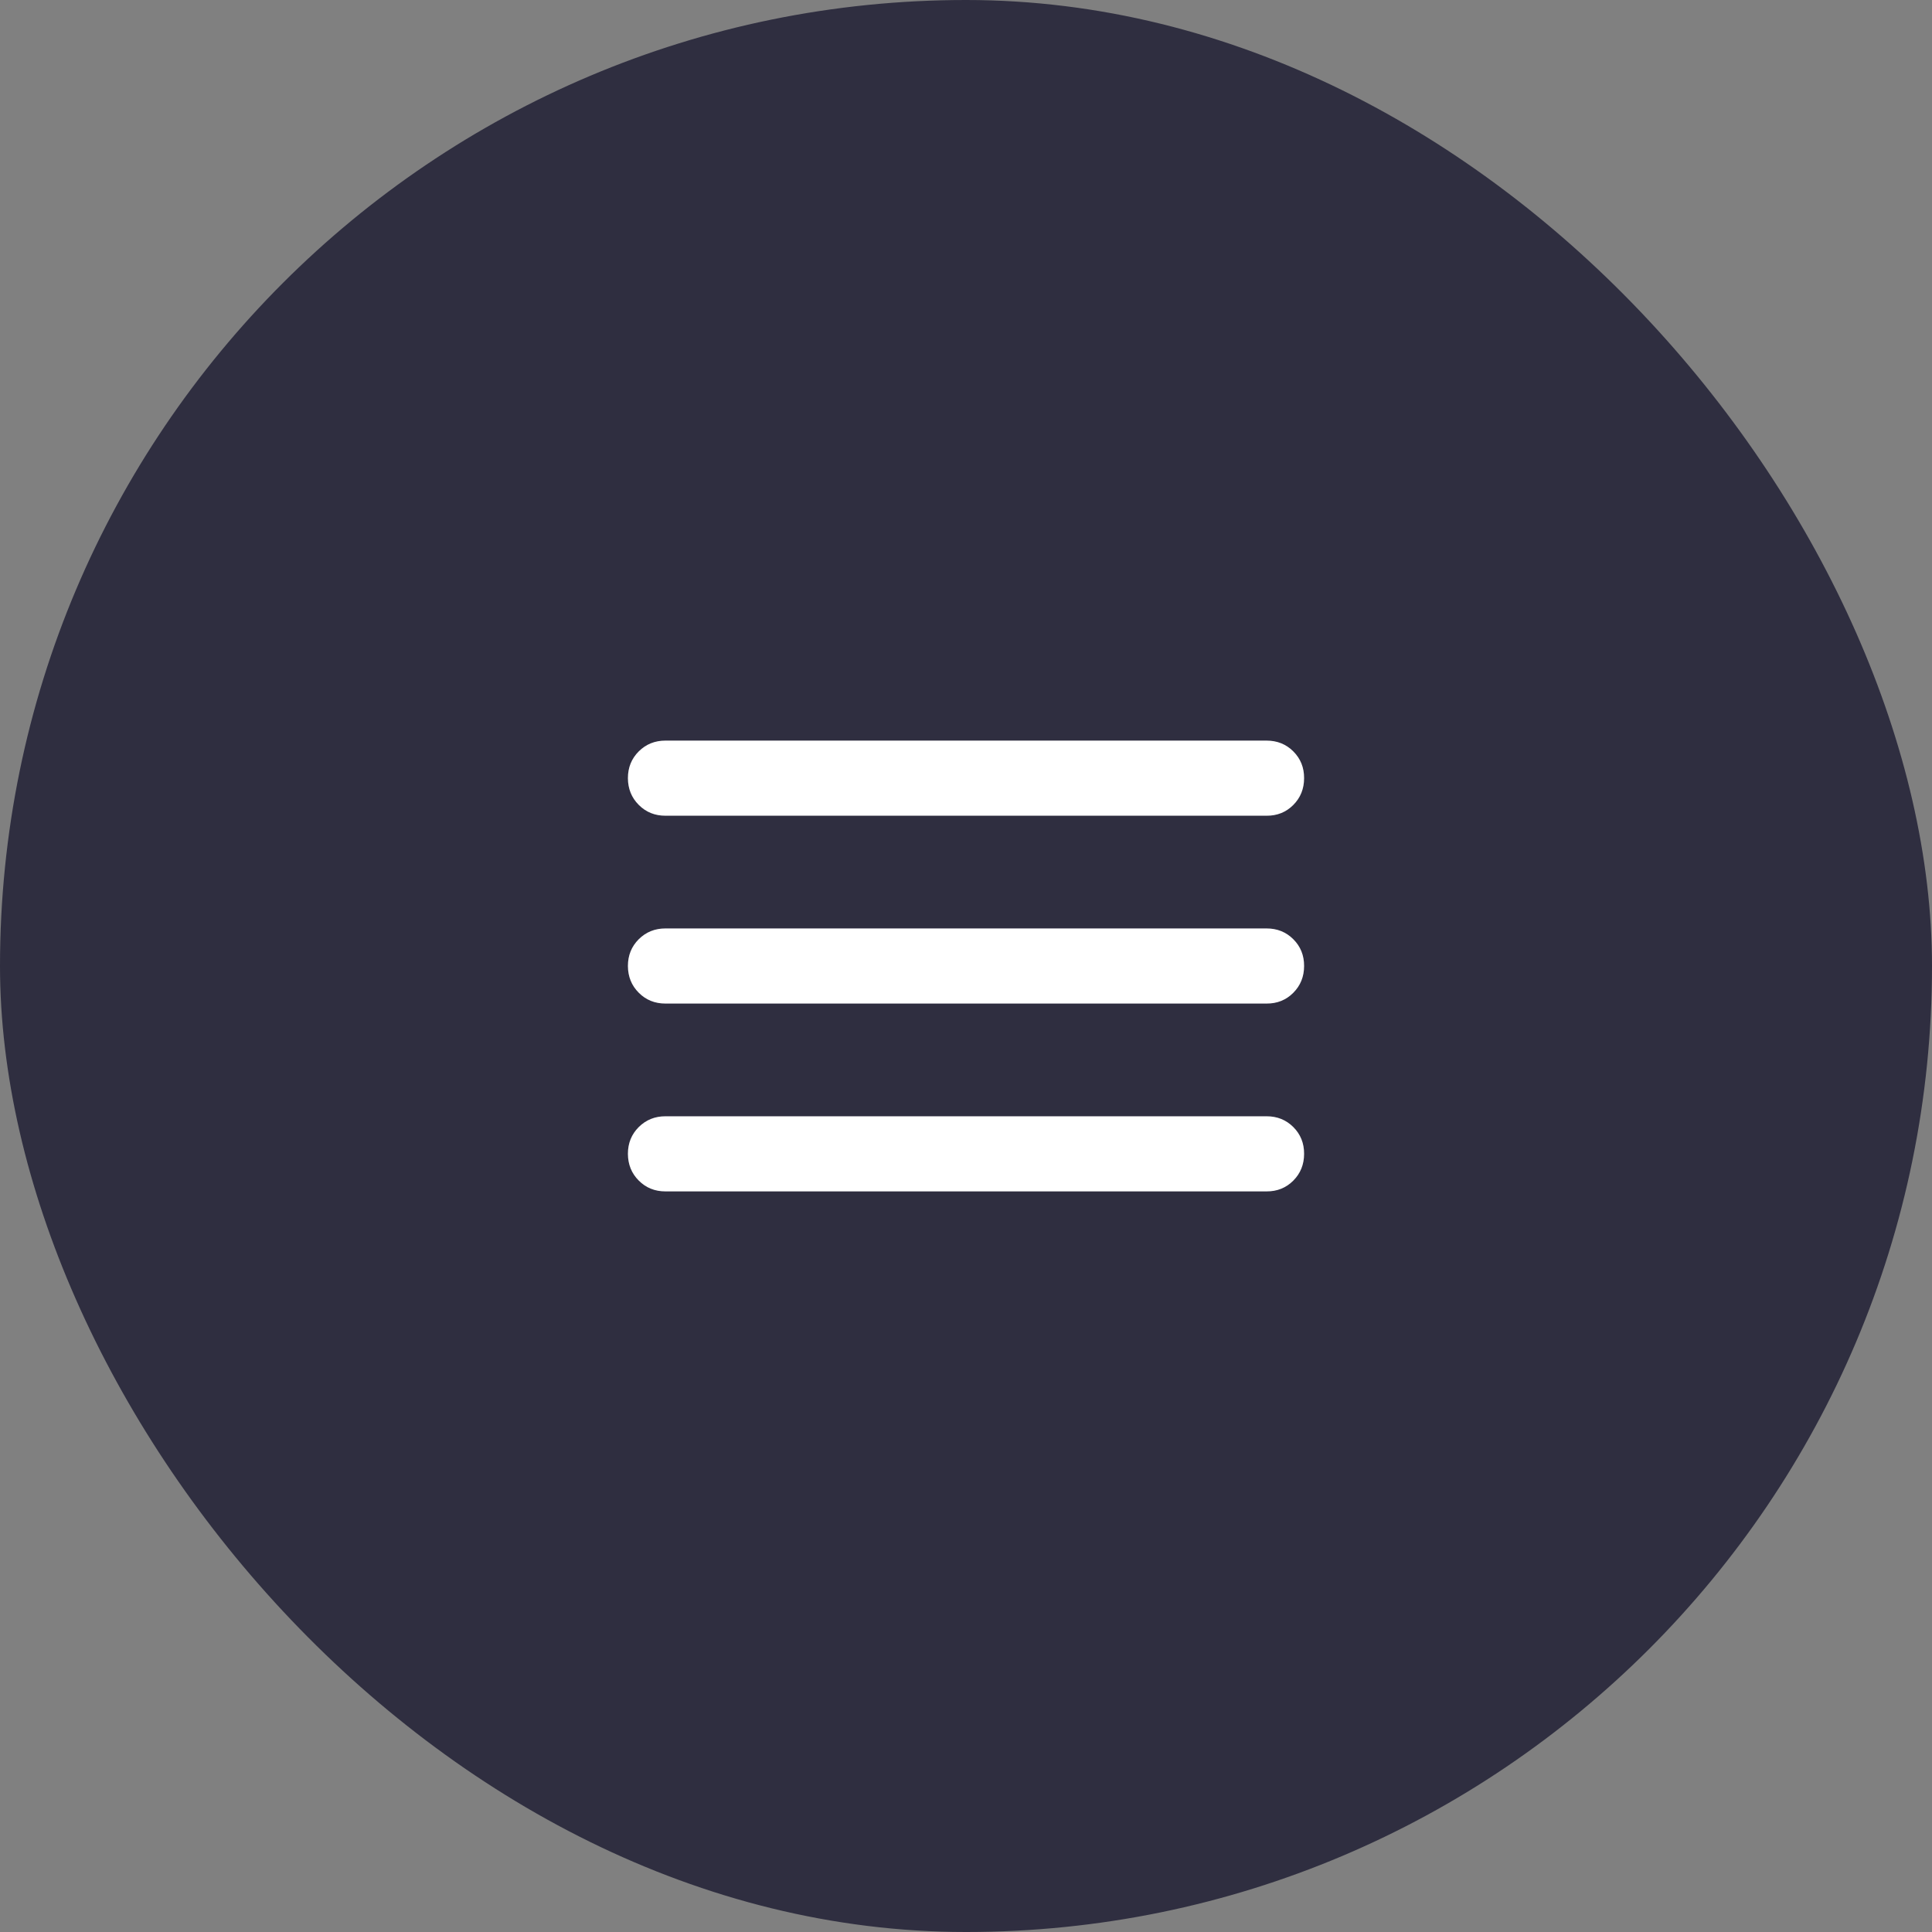 <?xml version="1.0" encoding="UTF-8"?> <svg xmlns="http://www.w3.org/2000/svg" width="36" height="36" viewBox="0 0 36 36" fill="none"><rect x="0" y="0" width="36" height="36" fill="#808080" stroke="none"/><g clip-path="url(#clip0_2173_401)"><path d="M36 0H0V36H36V0Z" fill="#2F2E40"></path><path d="M12.4 22.2C12.202 22.2 12.036 22.133 11.902 21.998C11.768 21.864 11.701 21.698 11.7 21.5C11.7 21.302 11.767 21.136 11.902 21.001C12.037 20.867 12.203 20.8 12.4 20.8H23.6C23.799 20.8 23.965 20.867 24.099 21.001C24.234 21.136 24.301 21.302 24.3 21.5C24.3 21.698 24.233 21.864 24.099 21.999C23.965 22.134 23.799 22.201 23.6 22.2H12.4ZM12.4 18.7C12.202 18.7 12.036 18.633 11.902 18.498C11.768 18.364 11.701 18.198 11.7 18C11.7 17.802 11.767 17.636 11.902 17.501C12.037 17.367 12.203 17.3 12.4 17.3H23.6C23.799 17.3 23.965 17.367 24.099 17.501C24.234 17.636 24.301 17.802 24.3 18C24.3 18.198 24.233 18.364 24.099 18.499C23.965 18.634 23.799 18.701 23.6 18.7H12.4ZM12.4 15.2C12.202 15.2 12.036 15.133 11.902 14.998C11.768 14.864 11.701 14.698 11.7 14.5C11.7 14.302 11.767 14.136 11.902 14.001C12.037 13.867 12.203 13.8 12.4 13.8H23.6C23.799 13.8 23.965 13.867 24.099 14.001C24.234 14.136 24.301 14.302 24.3 14.5C24.3 14.698 24.233 14.864 24.099 14.999C23.965 15.134 23.799 15.201 23.6 15.2H12.4Z" fill="white"></path></g><defs><clipPath id="clip0_2173_401"><rect width="36" height="36" rx="18" fill="white"></rect></clipPath></defs></svg> 